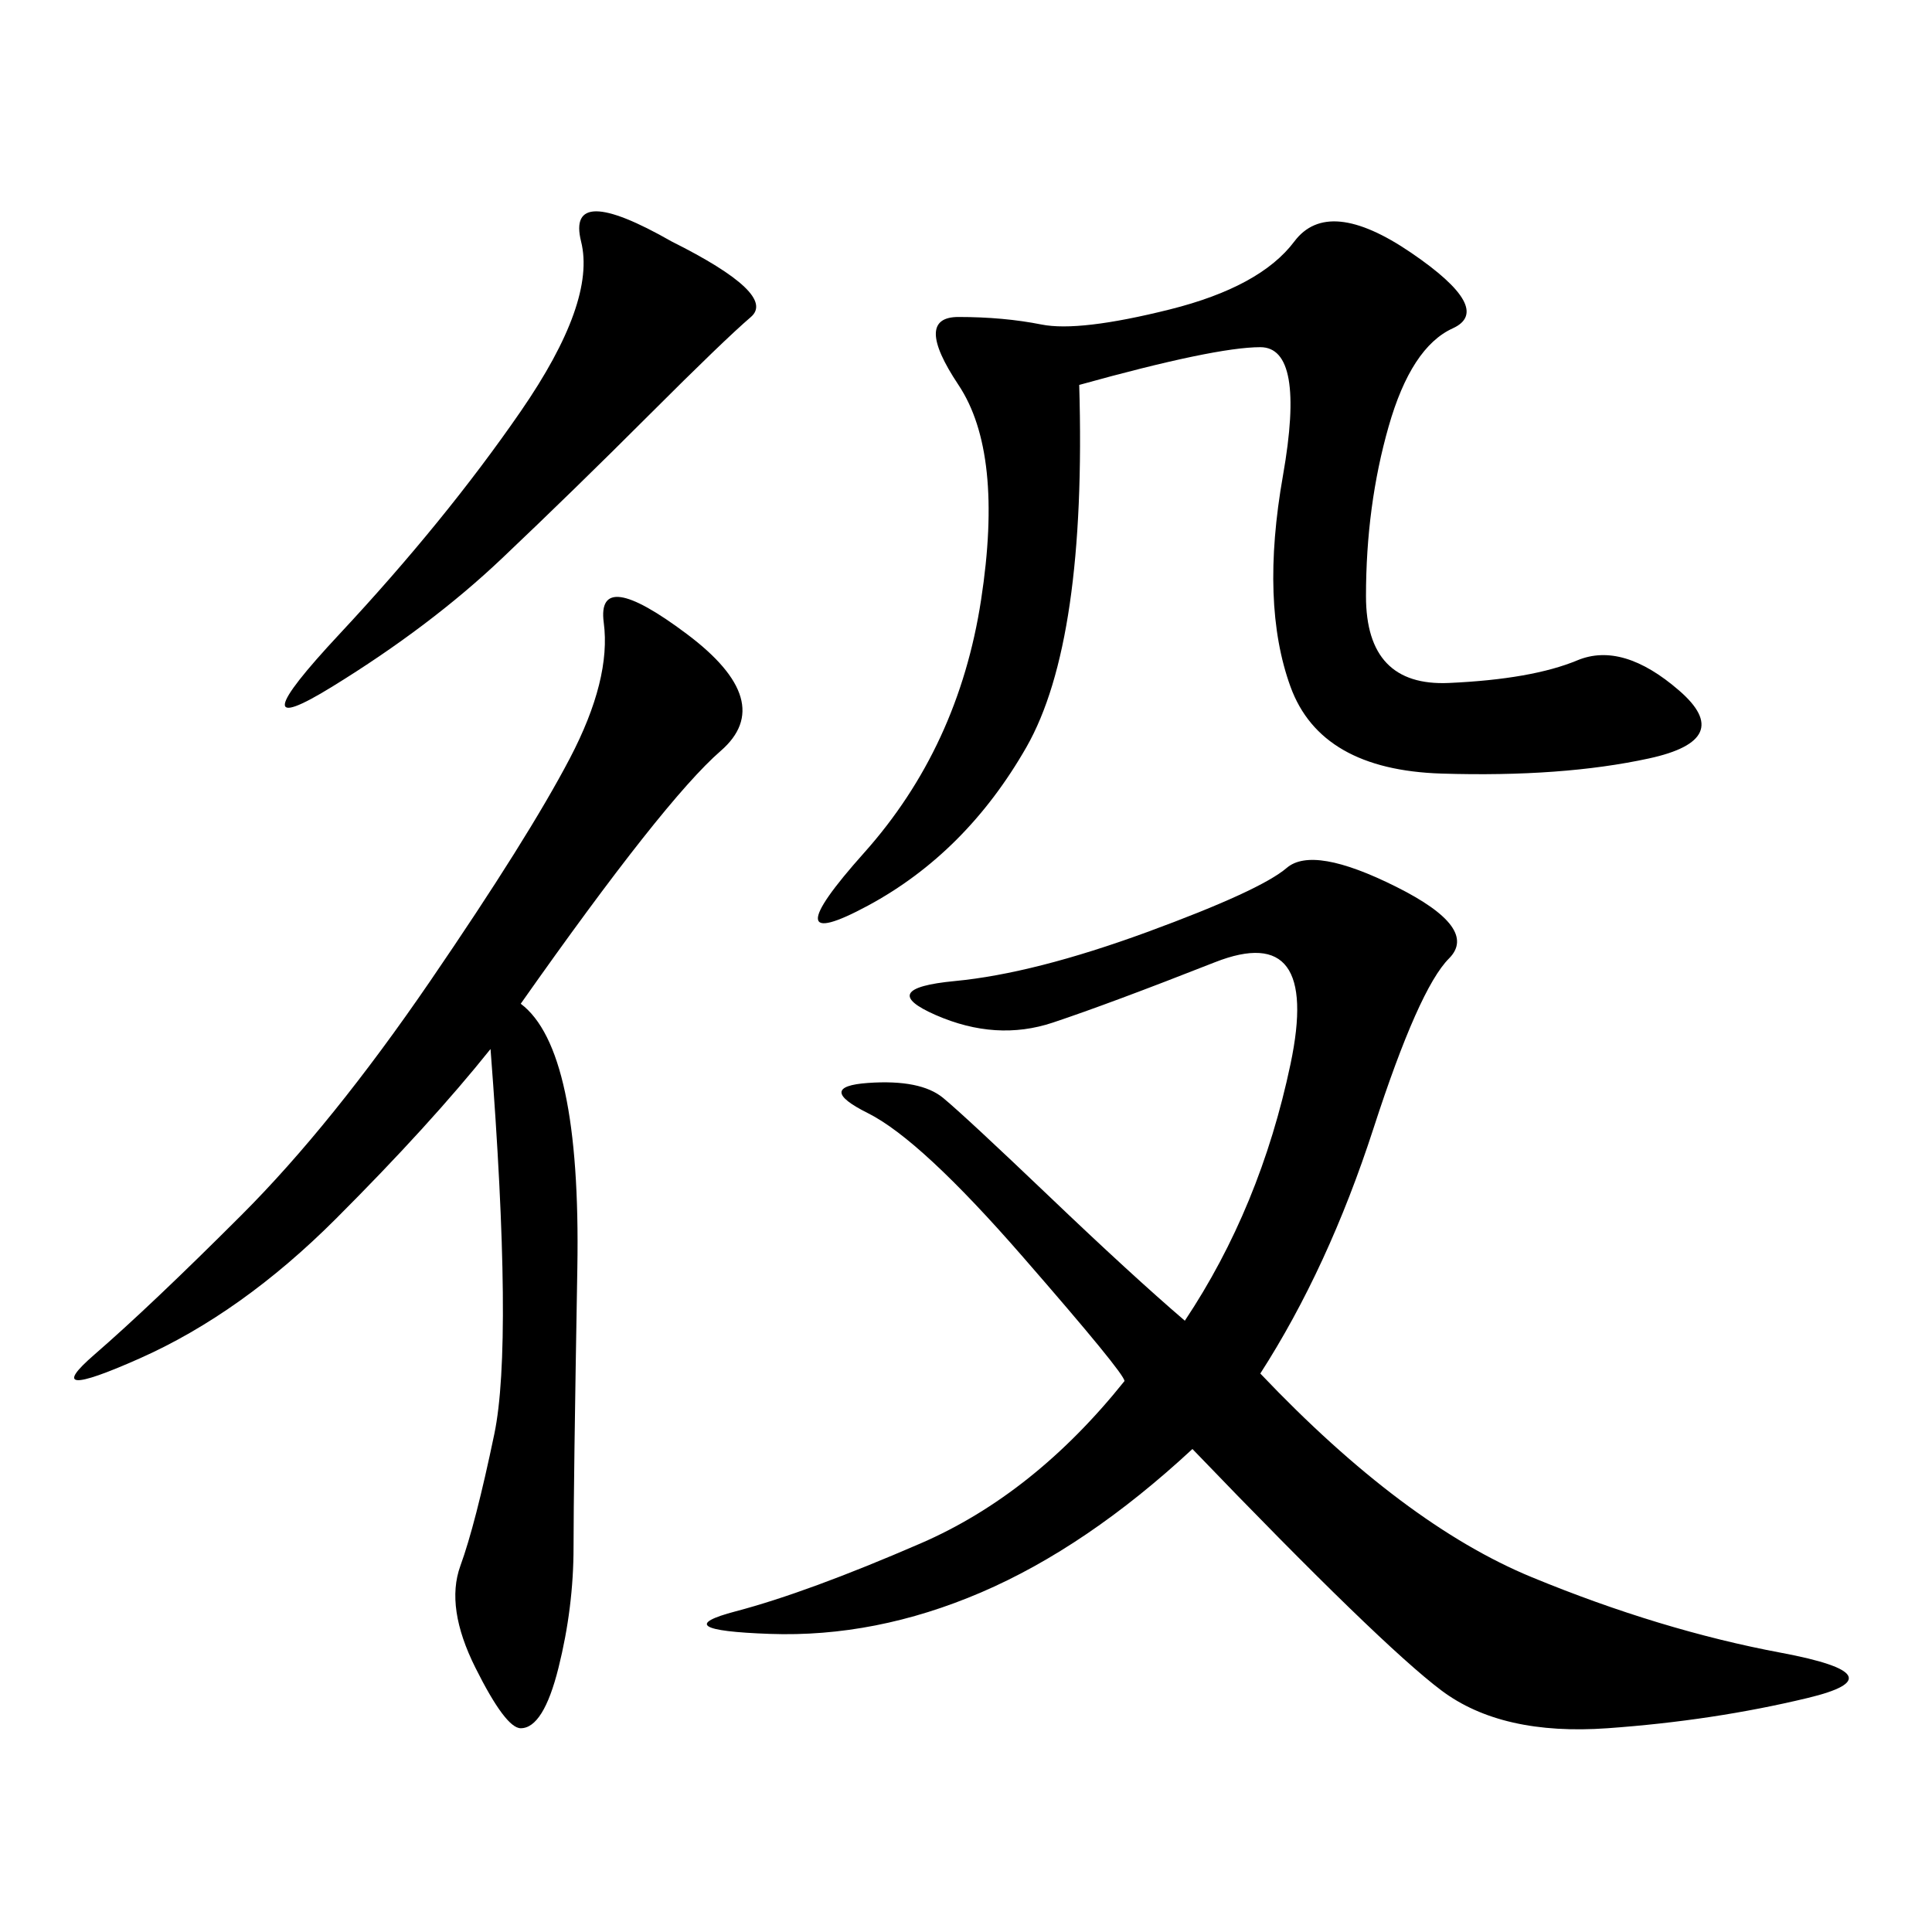 <svg xmlns="http://www.w3.org/2000/svg" xmlns:xlink="http://www.w3.org/1999/xlink" width="300" height="300"><path d="M195.70 213.28Q217.97 236.72 237.89 244.92Q257.81 253.13 276.56 256.64Q295.31 260.16 280.66 263.67Q266.02 267.19 249.61 268.36Q233.20 269.53 223.83 262.50Q214.45 255.47 185.16 225L185.16 225Q168.75 240.23 152.34 247.27Q135.94 254.30 119.53 253.71Q103.13 253.13 114.26 250.20Q125.39 247.27 142.97 239.65Q160.55 232.03 174.61 214.45L174.61 214.45Q174.61 213.28 158.79 195.12Q142.97 176.95 134.77 172.85Q126.56 168.75 134.77 168.16Q142.97 167.58 146.48 170.51Q150 173.44 162.89 185.74Q175.78 198.05 183.98 205.08L183.98 205.08Q195.70 187.50 200.39 165.23Q205.08 142.97 188.67 149.41Q172.27 155.86 163.48 158.79Q154.69 161.72 145.31 157.62Q135.94 153.52 148.24 152.34Q160.55 151.17 178.13 144.73Q195.70 138.28 199.80 134.77Q203.91 131.25 216.80 137.70Q229.69 144.14 225 148.83Q220.31 153.52 213.28 175.20Q206.25 196.88 195.70 213.28L195.70 213.28ZM167.58 59.77Q168.75 99.61 159.38 116.02Q150 132.42 134.77 140.63Q119.53 148.83 134.18 132.42Q148.83 116.02 152.34 93.16Q155.86 70.31 148.83 59.77Q141.80 49.22 148.83 49.22L148.83 49.22Q155.86 49.22 161.72 50.39Q167.58 51.56 181.64 48.05Q195.70 44.53 200.98 37.50Q206.25 30.47 219.14 39.26Q232.03 48.05 225.59 50.98Q219.14 53.91 215.63 66.21Q212.11 78.52 212.11 92.58L212.11 92.58Q212.11 106.64 225 106.05Q237.89 105.47 244.92 102.54Q251.95 99.61 260.74 107.23Q269.53 114.84 256.05 117.77Q242.58 120.70 223.83 120.12Q205.08 119.53 200.39 106.64Q195.70 93.75 199.22 73.83Q202.73 53.91 195.70 53.91L195.70 53.91Q188.67 53.91 167.58 59.77L167.58 59.77ZM80.86 155.86Q90.23 162.89 89.65 196.88Q89.06 230.86 89.06 240.23L89.06 240.23Q89.06 249.61 86.72 258.98Q84.38 268.36 80.86 268.36L80.86 268.36Q78.52 268.36 73.83 258.98Q69.14 249.61 71.48 243.16Q73.83 236.72 76.76 222.66Q79.69 208.59 76.17 162.89L76.17 162.89Q66.80 174.61 52.15 189.26Q37.50 203.91 21.68 210.94Q5.86 217.97 14.65 210.35Q23.44 202.73 37.50 188.67Q51.56 174.61 66.80 152.34Q82.03 130.08 88.48 117.77Q94.92 105.47 93.75 96.68Q92.58 87.89 106.64 98.44Q120.70 108.98 111.91 116.60Q103.13 124.22 80.86 155.86L80.86 155.86ZM104.30 37.50Q120.70 45.70 116.60 49.22Q112.50 52.73 100.78 64.45Q89.06 76.17 77.93 86.72Q66.80 97.27 51.56 106.64Q36.33 116.02 52.73 98.44Q69.14 80.86 80.86 63.87Q92.58 46.88 90.23 37.50Q87.89 28.13 104.30 37.50L104.30 37.50Z"/></svg>